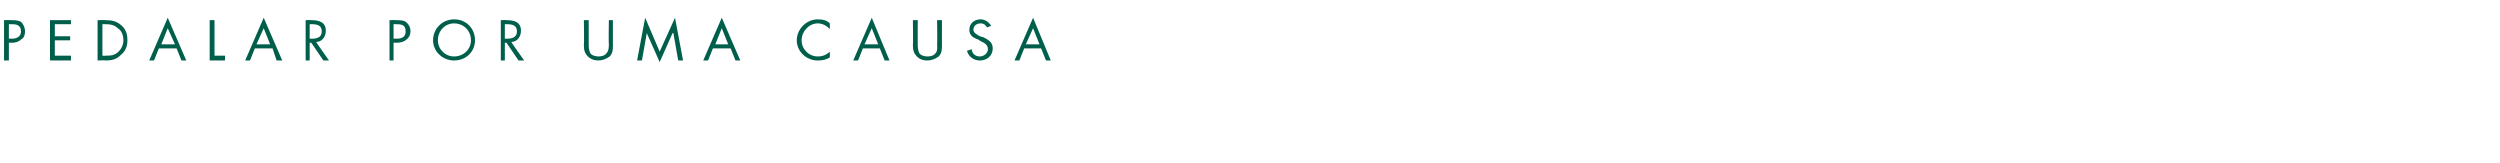 <?xml version="1.0" standalone="no"?>
<!DOCTYPE svg PUBLIC "-//W3C//DTD SVG 1.1//EN" "http://www.w3.org/Graphics/SVG/1.1/DTD/svg11.dtd">
<svg xmlns="http://www.w3.org/2000/svg" version="1.1" width="310px" height="20.2px" viewBox="0 -2 310 20.2" style="top:-2px">
  <desc>PEDALAR POR UMA CAUSA</desc>
  <defs/>
  <g id="Polygon11130">
    <path d="M 1.1 5.5 L 0.5 5.5 L 0.5 0.5 C 0.5 0.5 1.32 0.47 1.3 0.5 C 1.8 0.5 2.2 0.5 2.6 0.7 C 2.9 1 3.1 1.4 3.1 1.9 C 3.1 2.3 3 2.7 2.6 2.9 C 2.3 3.2 1.9 3.3 1.5 3.3 C 1.46 3.28 1.1 3.3 1.1 3.3 L 1.1 5.5 Z M 1.1 2.8 C 1.1 2.8 1.43 2.76 1.4 2.8 C 2 2.8 2.6 2.6 2.6 1.9 C 2.6 1 1.9 1 1.3 1 C 1.26 0.99 1.1 1 1.1 1 L 1.1 2.8 Z M 6.2 0.5 L 8.8 0.5 L 8.8 1 L 6.8 1 L 6.8 2.5 L 8.7 2.5 L 8.7 3 L 6.8 3 L 6.8 4.9 L 8.8 4.9 L 8.8 5.5 L 6.2 5.5 L 6.2 0.5 Z M 12.1 0.5 C 12.1 0.5 13.07 0.47 13.1 0.5 C 13.8 0.5 14.4 0.6 15 1.1 C 15.6 1.6 15.8 2.2 15.8 3 C 15.8 3.7 15.6 4.3 15 4.8 C 14.4 5.4 13.8 5.5 13.1 5.5 C 13.06 5.46 12.1 5.5 12.1 5.5 L 12.1 0.5 Z M 13.1 4.9 C 13.7 4.9 14.2 4.9 14.7 4.4 C 15.1 4 15.3 3.5 15.3 3 C 15.3 2.4 15.1 1.8 14.6 1.5 C 14.2 1.1 13.7 1 13.1 1 C 13.09 0.99 12.7 1 12.7 1 L 12.7 4.9 C 12.7 4.9 13.09 4.94 13.1 4.9 Z M 19.7 4 L 19.1 5.5 L 18.5 5.5 L 20.8 0.2 L 23.1 5.5 L 22.5 5.5 L 21.9 4 L 19.7 4 Z M 20.8 1.5 L 20 3.5 L 21.7 3.5 L 20.8 1.5 Z M 26.6 4.9 L 27.9 4.9 L 27.9 5.5 L 26 5.5 L 26 0.5 L 26.6 0.5 L 26.6 4.9 Z M 31.6 4 L 31 5.5 L 30.4 5.5 L 32.7 0.2 L 35 5.5 L 34.3 5.5 L 33.8 4 L 31.6 4 Z M 32.7 1.5 L 31.8 3.5 L 33.5 3.5 L 32.7 1.5 Z M 38.4 2.8 C 38.4 2.8 38.61 2.78 38.6 2.8 C 39.2 2.8 39.9 2.7 39.9 1.9 C 39.9 1.1 39.3 1 38.6 1 C 38.6 0.99 38.4 1 38.4 1 L 38.4 2.8 Z M 38.4 5.5 L 37.9 5.5 L 37.9 0.5 C 37.9 0.5 38.6 0.47 38.6 0.5 C 39.5 0.5 40.4 0.7 40.4 1.8 C 40.4 2.6 39.9 3.2 39.2 3.2 C 39.18 3.22 40.8 5.5 40.8 5.5 L 40.1 5.5 L 38.6 3.3 L 38.4 3.3 L 38.4 5.5 Z M 48.8 5.5 L 48.3 5.5 L 48.3 0.5 C 48.3 0.5 49.09 0.47 49.1 0.5 C 49.5 0.5 50 0.5 50.3 0.7 C 50.7 1 50.9 1.4 50.9 1.9 C 50.9 2.3 50.7 2.7 50.4 2.9 C 50.1 3.2 49.6 3.3 49.2 3.3 C 49.23 3.28 48.8 3.3 48.8 3.3 L 48.8 5.5 Z M 48.8 2.8 C 48.8 2.8 49.2 2.76 49.2 2.8 C 49.8 2.8 50.3 2.6 50.3 1.9 C 50.3 1 49.7 1 49 1 C 49.03 0.99 48.8 1 48.8 1 L 48.8 2.8 Z M 58.9 3 C 58.9 4.4 57.8 5.5 56.3 5.5 C 54.9 5.5 53.7 4.4 53.7 3 C 53.7 1.5 54.9 0.4 56.3 0.4 C 57.8 0.4 58.9 1.5 58.9 3 Z M 54.3 3 C 54.3 4.1 55.2 5 56.3 5 C 57.5 5 58.4 4.1 58.4 3 C 58.4 1.8 57.5 0.9 56.3 0.9 C 55.2 0.9 54.3 1.8 54.3 3 Z M 62.6 2.8 C 62.6 2.8 62.8 2.78 62.8 2.8 C 63.4 2.8 64.1 2.7 64.1 1.9 C 64.1 1.1 63.5 1 62.8 1 C 62.79 0.99 62.6 1 62.6 1 L 62.6 2.8 Z M 62.6 5.5 L 62.1 5.5 L 62.1 0.5 C 62.1 0.5 62.79 0.47 62.8 0.5 C 63.7 0.5 64.6 0.7 64.6 1.8 C 64.6 2.6 64.1 3.2 63.4 3.2 C 63.37 3.22 65 5.5 65 5.5 L 64.3 5.5 L 62.8 3.3 L 62.6 3.3 L 62.6 5.5 Z M 73 3.4 C 73 3.8 73 4.2 73.2 4.6 C 73.4 4.9 73.9 5 74.2 5 C 74.6 5 75 4.9 75.2 4.6 C 75.5 4.3 75.5 3.8 75.5 3.4 C 75.45 3.44 75.5 0.5 75.5 0.5 L 76 0.5 C 76 0.5 76.01 3.59 76 3.6 C 76 4.1 76 4.6 75.6 5 C 75.2 5.3 74.7 5.5 74.2 5.5 C 73.8 5.5 73.3 5.4 72.9 5 C 72.5 4.6 72.4 4.2 72.4 3.6 C 72.45 3.59 72.4 0.5 72.4 0.5 L 73 0.5 C 73 0.5 73 3.44 73 3.4 Z M 80 0.2 L 81.8 4.4 L 83.7 0.2 L 84.7 5.5 L 84.1 5.5 L 83.5 2.1 L 83.4 2.1 L 81.8 5.7 L 80.2 2.1 L 80.2 2.1 L 79.6 5.5 L 79 5.5 L 80 0.2 Z M 88.4 4 L 87.8 5.5 L 87.2 5.5 L 89.5 0.2 L 91.8 5.5 L 91.2 5.5 L 90.6 4 L 88.4 4 Z M 89.5 1.5 L 88.7 3.5 L 90.3 3.5 L 89.5 1.5 Z M 102.9 1.6 C 102.5 1.2 102 0.9 101.4 0.9 C 100.3 0.9 99.4 1.9 99.4 3 C 99.4 4.1 100.3 5 101.4 5 C 102 5 102.5 4.8 102.9 4.4 C 102.9 4.4 102.9 5.1 102.9 5.1 C 102.5 5.4 102 5.5 101.4 5.5 C 100 5.5 98.8 4.4 98.8 3 C 98.8 1.6 100 0.4 101.4 0.4 C 102 0.4 102.5 0.5 102.9 0.9 C 102.9 0.9 102.9 1.6 102.9 1.6 Z M 107 4 L 106.4 5.5 L 105.8 5.5 L 108.1 0.2 L 110.3 5.5 L 109.7 5.5 L 109.1 4 L 107 4 Z M 108.1 1.5 L 107.2 3.5 L 108.9 3.5 L 108.1 1.5 Z M 113.8 3.4 C 113.8 3.8 113.8 4.2 114 4.6 C 114.2 4.9 114.7 5 115 5 C 115.4 5 115.8 4.9 116 4.6 C 116.3 4.3 116.2 3.8 116.2 3.4 C 116.24 3.44 116.2 0.5 116.2 0.5 L 116.8 0.5 C 116.8 0.5 116.8 3.59 116.8 3.6 C 116.8 4.1 116.8 4.6 116.4 5 C 116 5.3 115.5 5.5 115 5.5 C 114.5 5.5 114.1 5.4 113.7 5 C 113.3 4.6 113.2 4.2 113.2 3.6 C 113.24 3.59 113.2 0.5 113.2 0.5 L 113.8 0.5 C 113.8 0.5 113.79 3.44 113.8 3.4 Z M 122.4 1.4 C 122.2 1.1 122 0.9 121.6 0.9 C 121.1 0.9 120.7 1.2 120.7 1.7 C 120.7 2.1 121.2 2.3 121.5 2.5 C 121.5 2.5 121.9 2.6 121.9 2.6 C 122.5 2.9 123.1 3.2 123.1 4 C 123.1 4.9 122.4 5.5 121.5 5.5 C 120.7 5.5 120.1 5 119.9 4.3 C 119.9 4.3 120.5 4.1 120.5 4.1 C 120.5 4.6 120.9 5 121.5 5 C 122 5 122.5 4.6 122.5 4.1 C 122.5 3.5 122 3.3 121.6 3.1 C 121.6 3.1 121.3 2.9 121.3 2.9 C 120.7 2.7 120.2 2.4 120.2 1.7 C 120.2 0.9 120.8 0.4 121.6 0.4 C 122.1 0.4 122.6 0.7 122.9 1.2 C 122.9 1.2 122.4 1.4 122.4 1.4 Z M 127 4 L 126.4 5.5 L 125.8 5.5 L 128.1 0.2 L 130.3 5.5 L 129.7 5.5 L 129.1 4 L 127 4 Z M 128.1 1.5 L 127.2 3.5 L 128.9 3.5 L 128.1 1.5 Z " stroke="none" fill="#005f4b"/>
  </g>
</svg>
